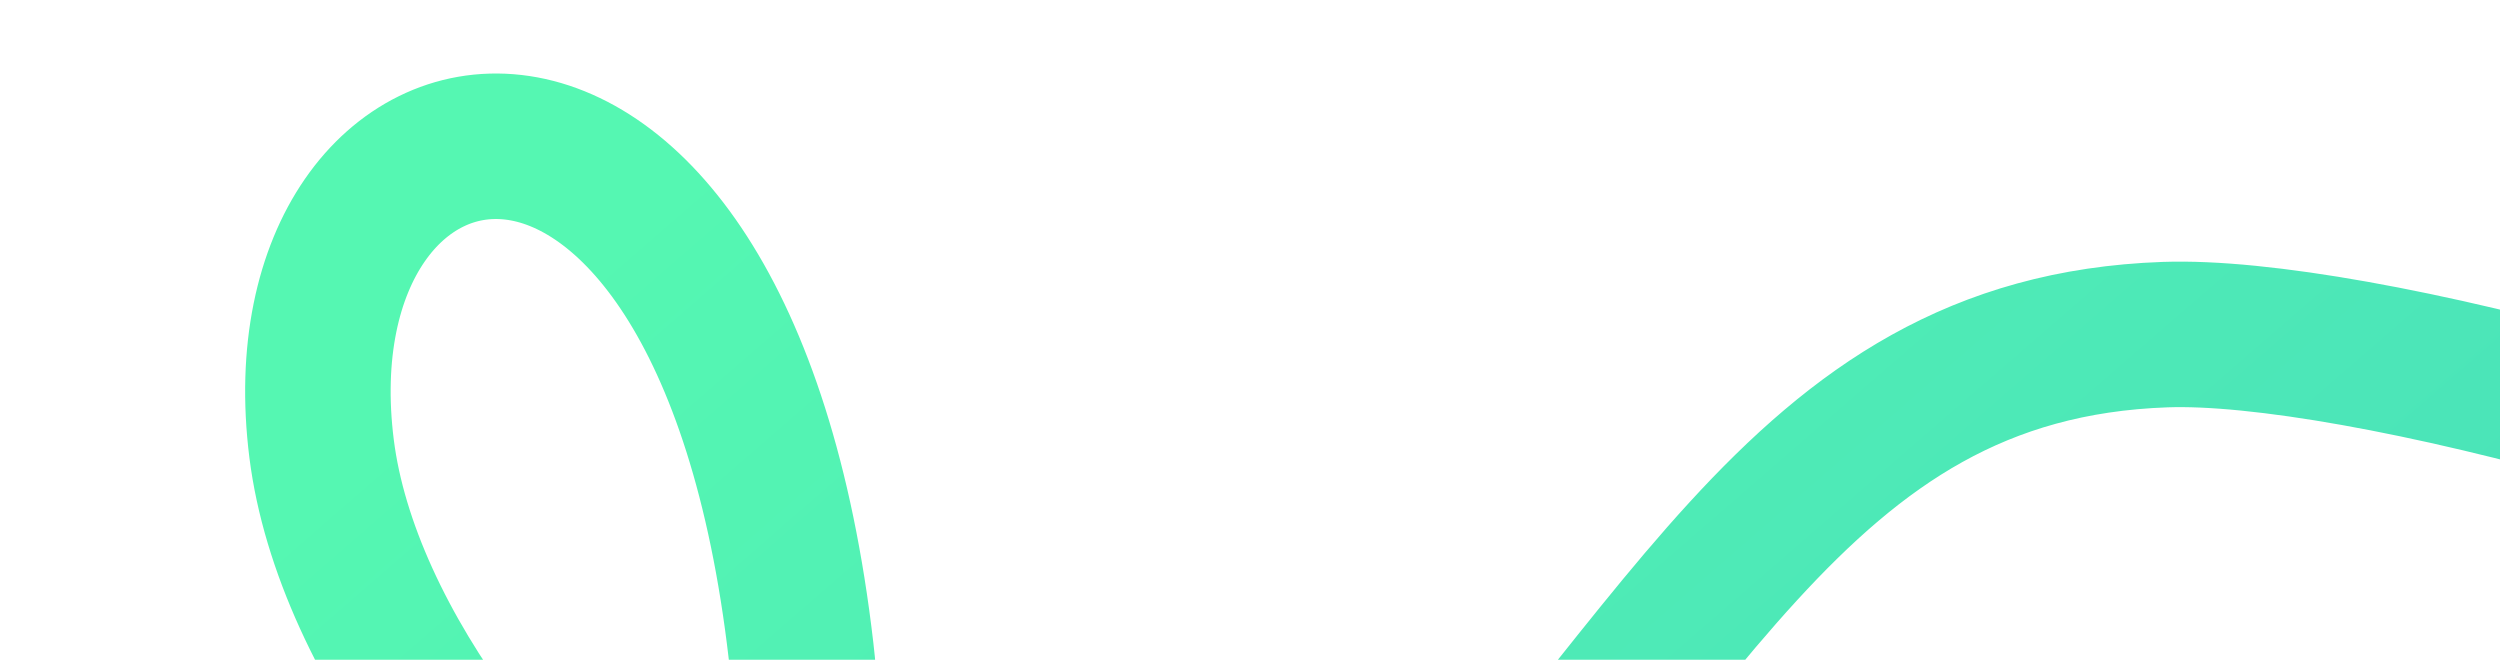 <svg width="1512" height="399" viewBox="0 0 1512 399" fill="none" xmlns="http://www.w3.org/2000/svg">
<path d="M0 731.879C177.5 757.546 522.9 725.879 484.5 393.879C436.5 -21.121 165 36.879 194.5 271.379C224 505.879 614.5 817.379 817 612.379C1019.5 407.379 1083 210.379 1309.5 202.379C1536 194.379 2486 507.879 2049.5 787.379C1613 1066.88 1703.5 287.379 2049.5 244.879C2395.5 202.379 2688 606.879 3007.5 574.879C3327 542.879 3276.27 271.379 3569 271.379C3734.5 271.379 3774.5 473.879 4192 540.379C4609.5 606.879 4652.5 165.379 4341 218.379C4029.5 271.379 4282.5 728.879 4612.5 691.879C4942.5 654.879 5101.5 247.379 5352 188.879C5602.5 130.379 5680.46 264.111 5735.5 348.879C5954 685.379 5653 1008.88 5472 540.379C5291 71.879 5633.36 -52.457 5882 117.379C6177 318.879 5977.5 598.879 6374 606.879C6691.2 613.279 7184.17 330.879 7391 188.879C7752.5 -59.306 7869.5 51.379 8101.5 247.379C8391.5 492.379 8711 723.879 9017 691.879C9261.8 666.279 9511 384.879 9605 247.379" stroke="url(#paint0_linear_0_58)" stroke-width="88" stroke-linecap="round"/>
<defs>
<linearGradient id="paint0_linear_0_58" x1="576.97" y1="-43.713" x2="4644.4" y2="4648.01" gradientUnits="userSpaceOnUse">
<stop stop-color="#55F7B2"/>
<stop offset="1" stop-color="#0B6FE1"/>
</linearGradient>
</defs>
</svg>
